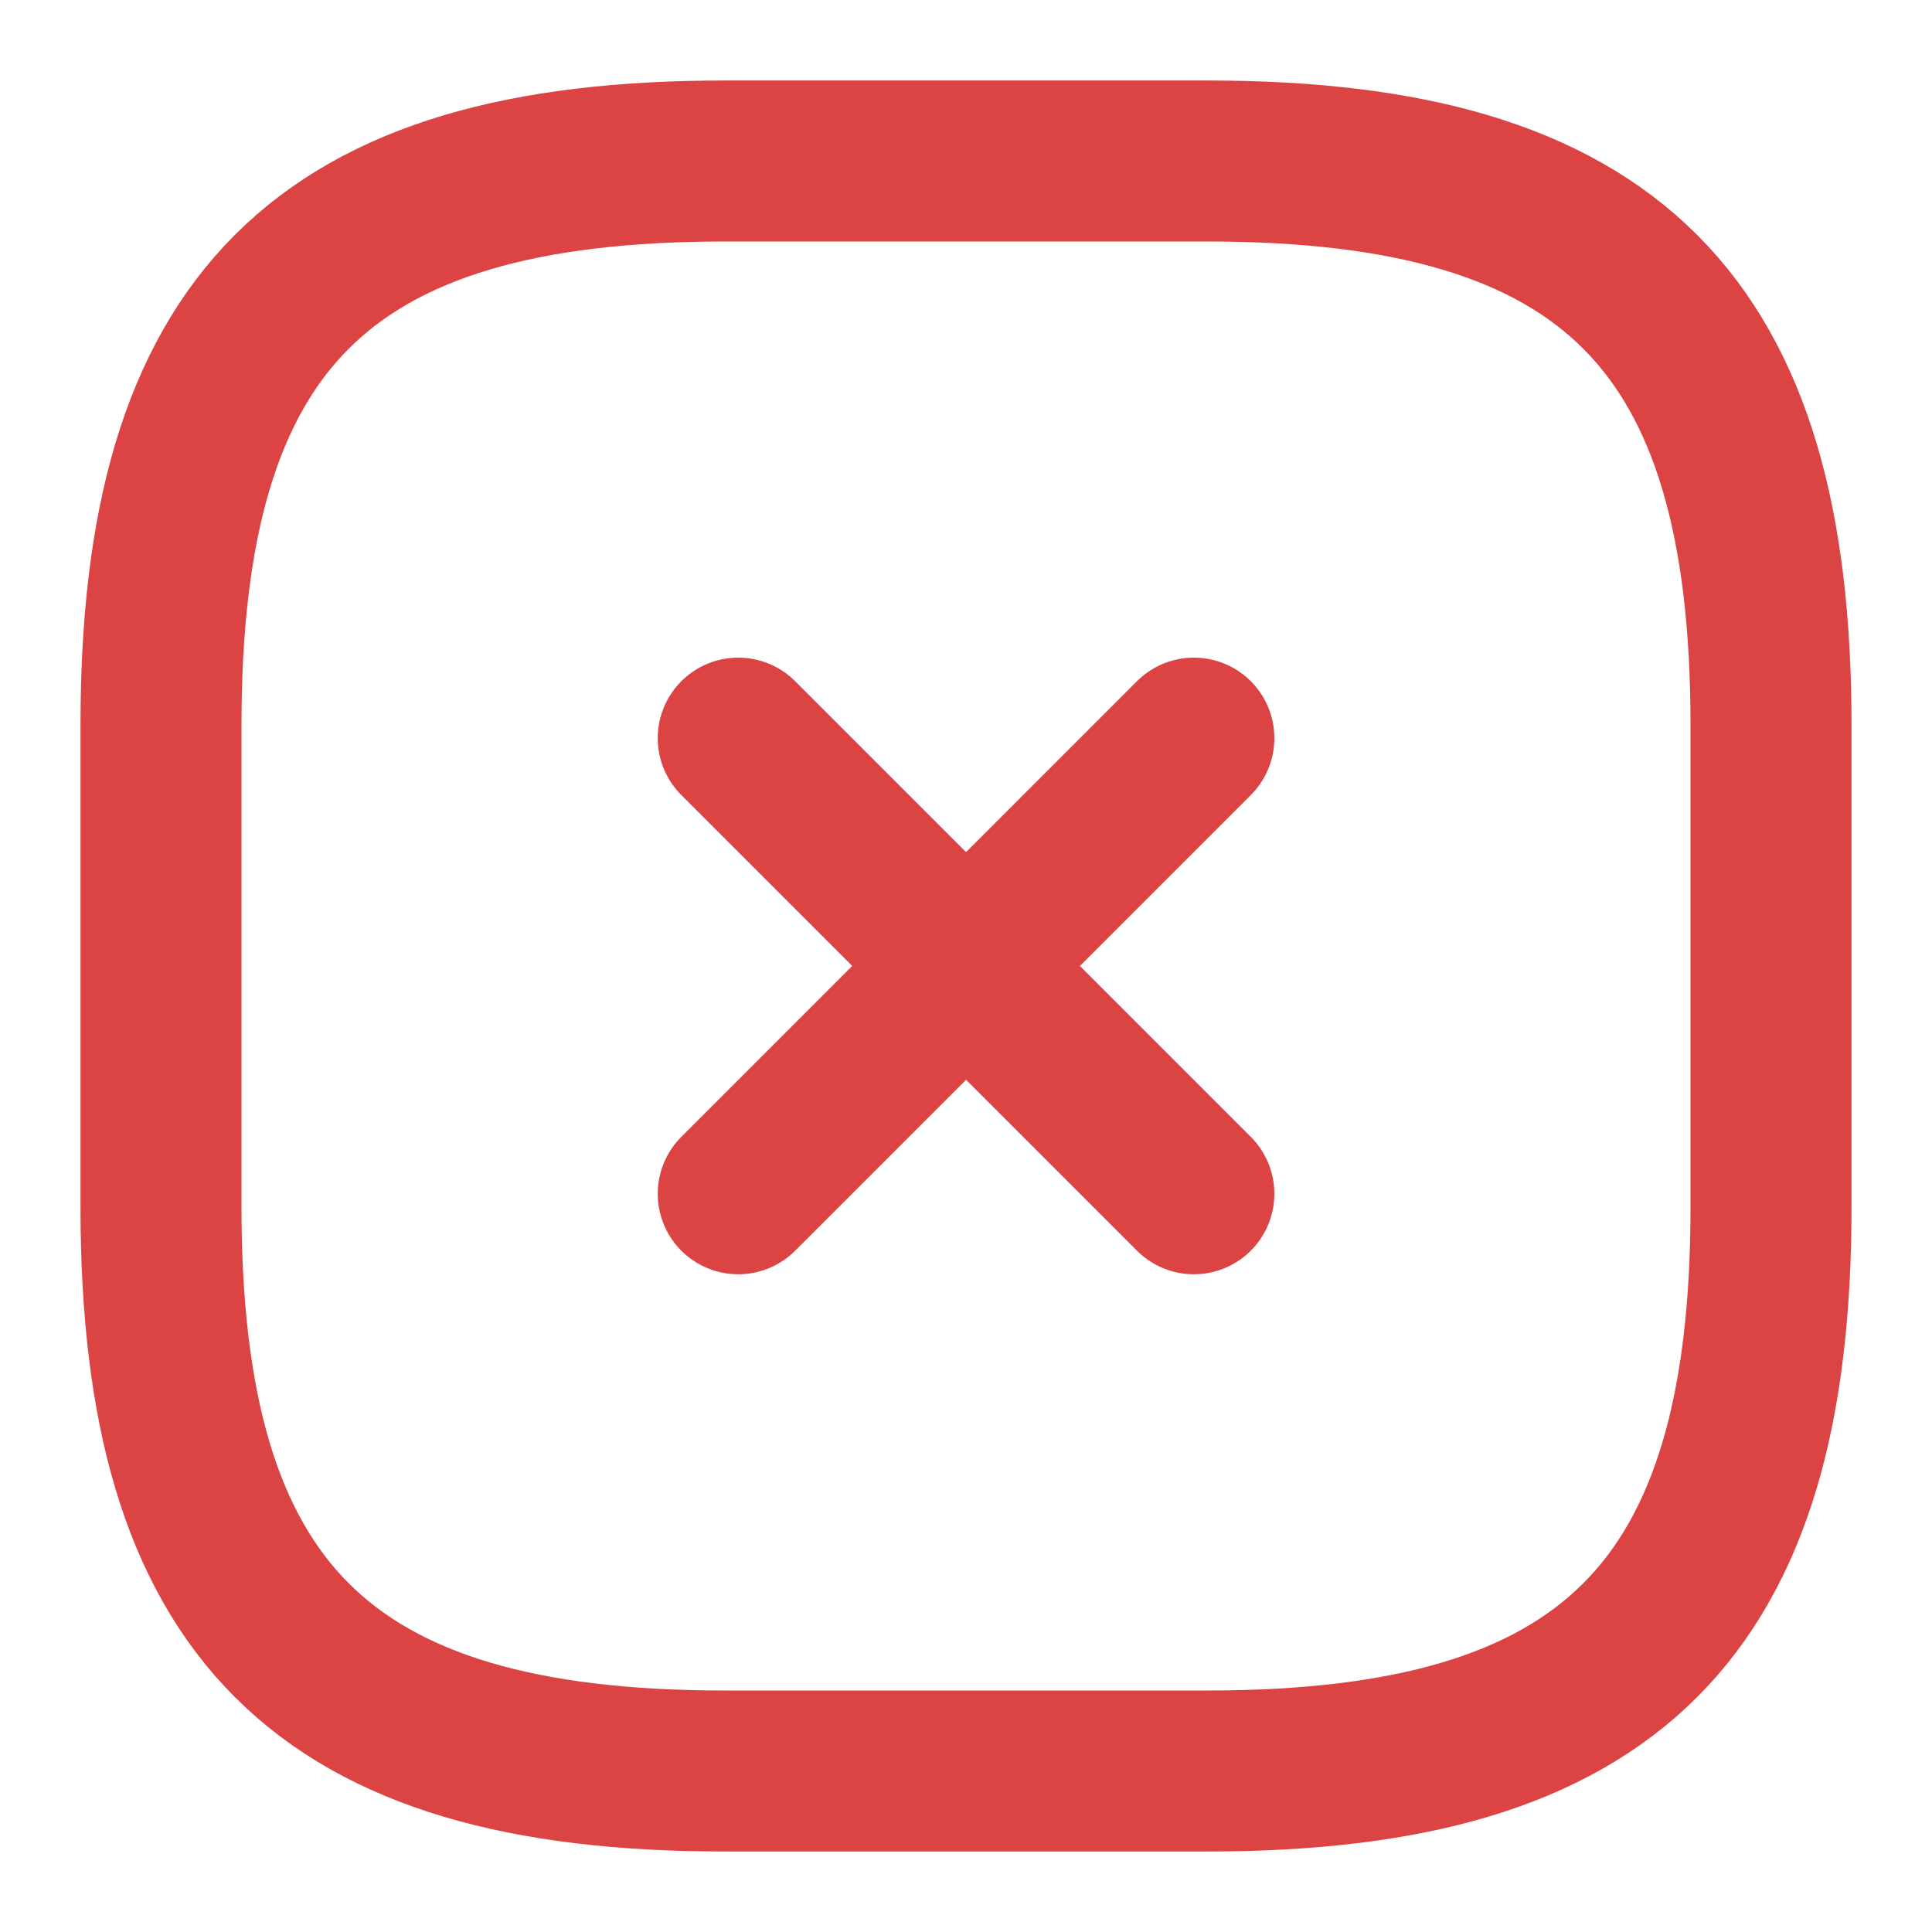 <svg width="18" height="18" viewBox="0 0 18 18" fill="none" xmlns="http://www.w3.org/2000/svg">
<path d="M6.878 11.122L11.123 6.877" stroke="#DC4444" stroke-width="1.5" stroke-linecap="round" stroke-linejoin="round"/>
<path d="M11.123 11.122L6.878 6.877" stroke="#DC4444" stroke-width="1.5" stroke-linecap="round" stroke-linejoin="round"/>
<path d="M6.75 16.5H11.25C15 16.5 16.5 15 16.5 11.25V6.75C16.5 3 15 1.5 11.25 1.5H6.75C3 1.5 1.5 3 1.5 6.75V11.25C1.5 15 3 16.5 6.75 16.5Z" stroke="#DC4444" stroke-width="1.5" stroke-linecap="round" stroke-linejoin="round"/>
</svg>
